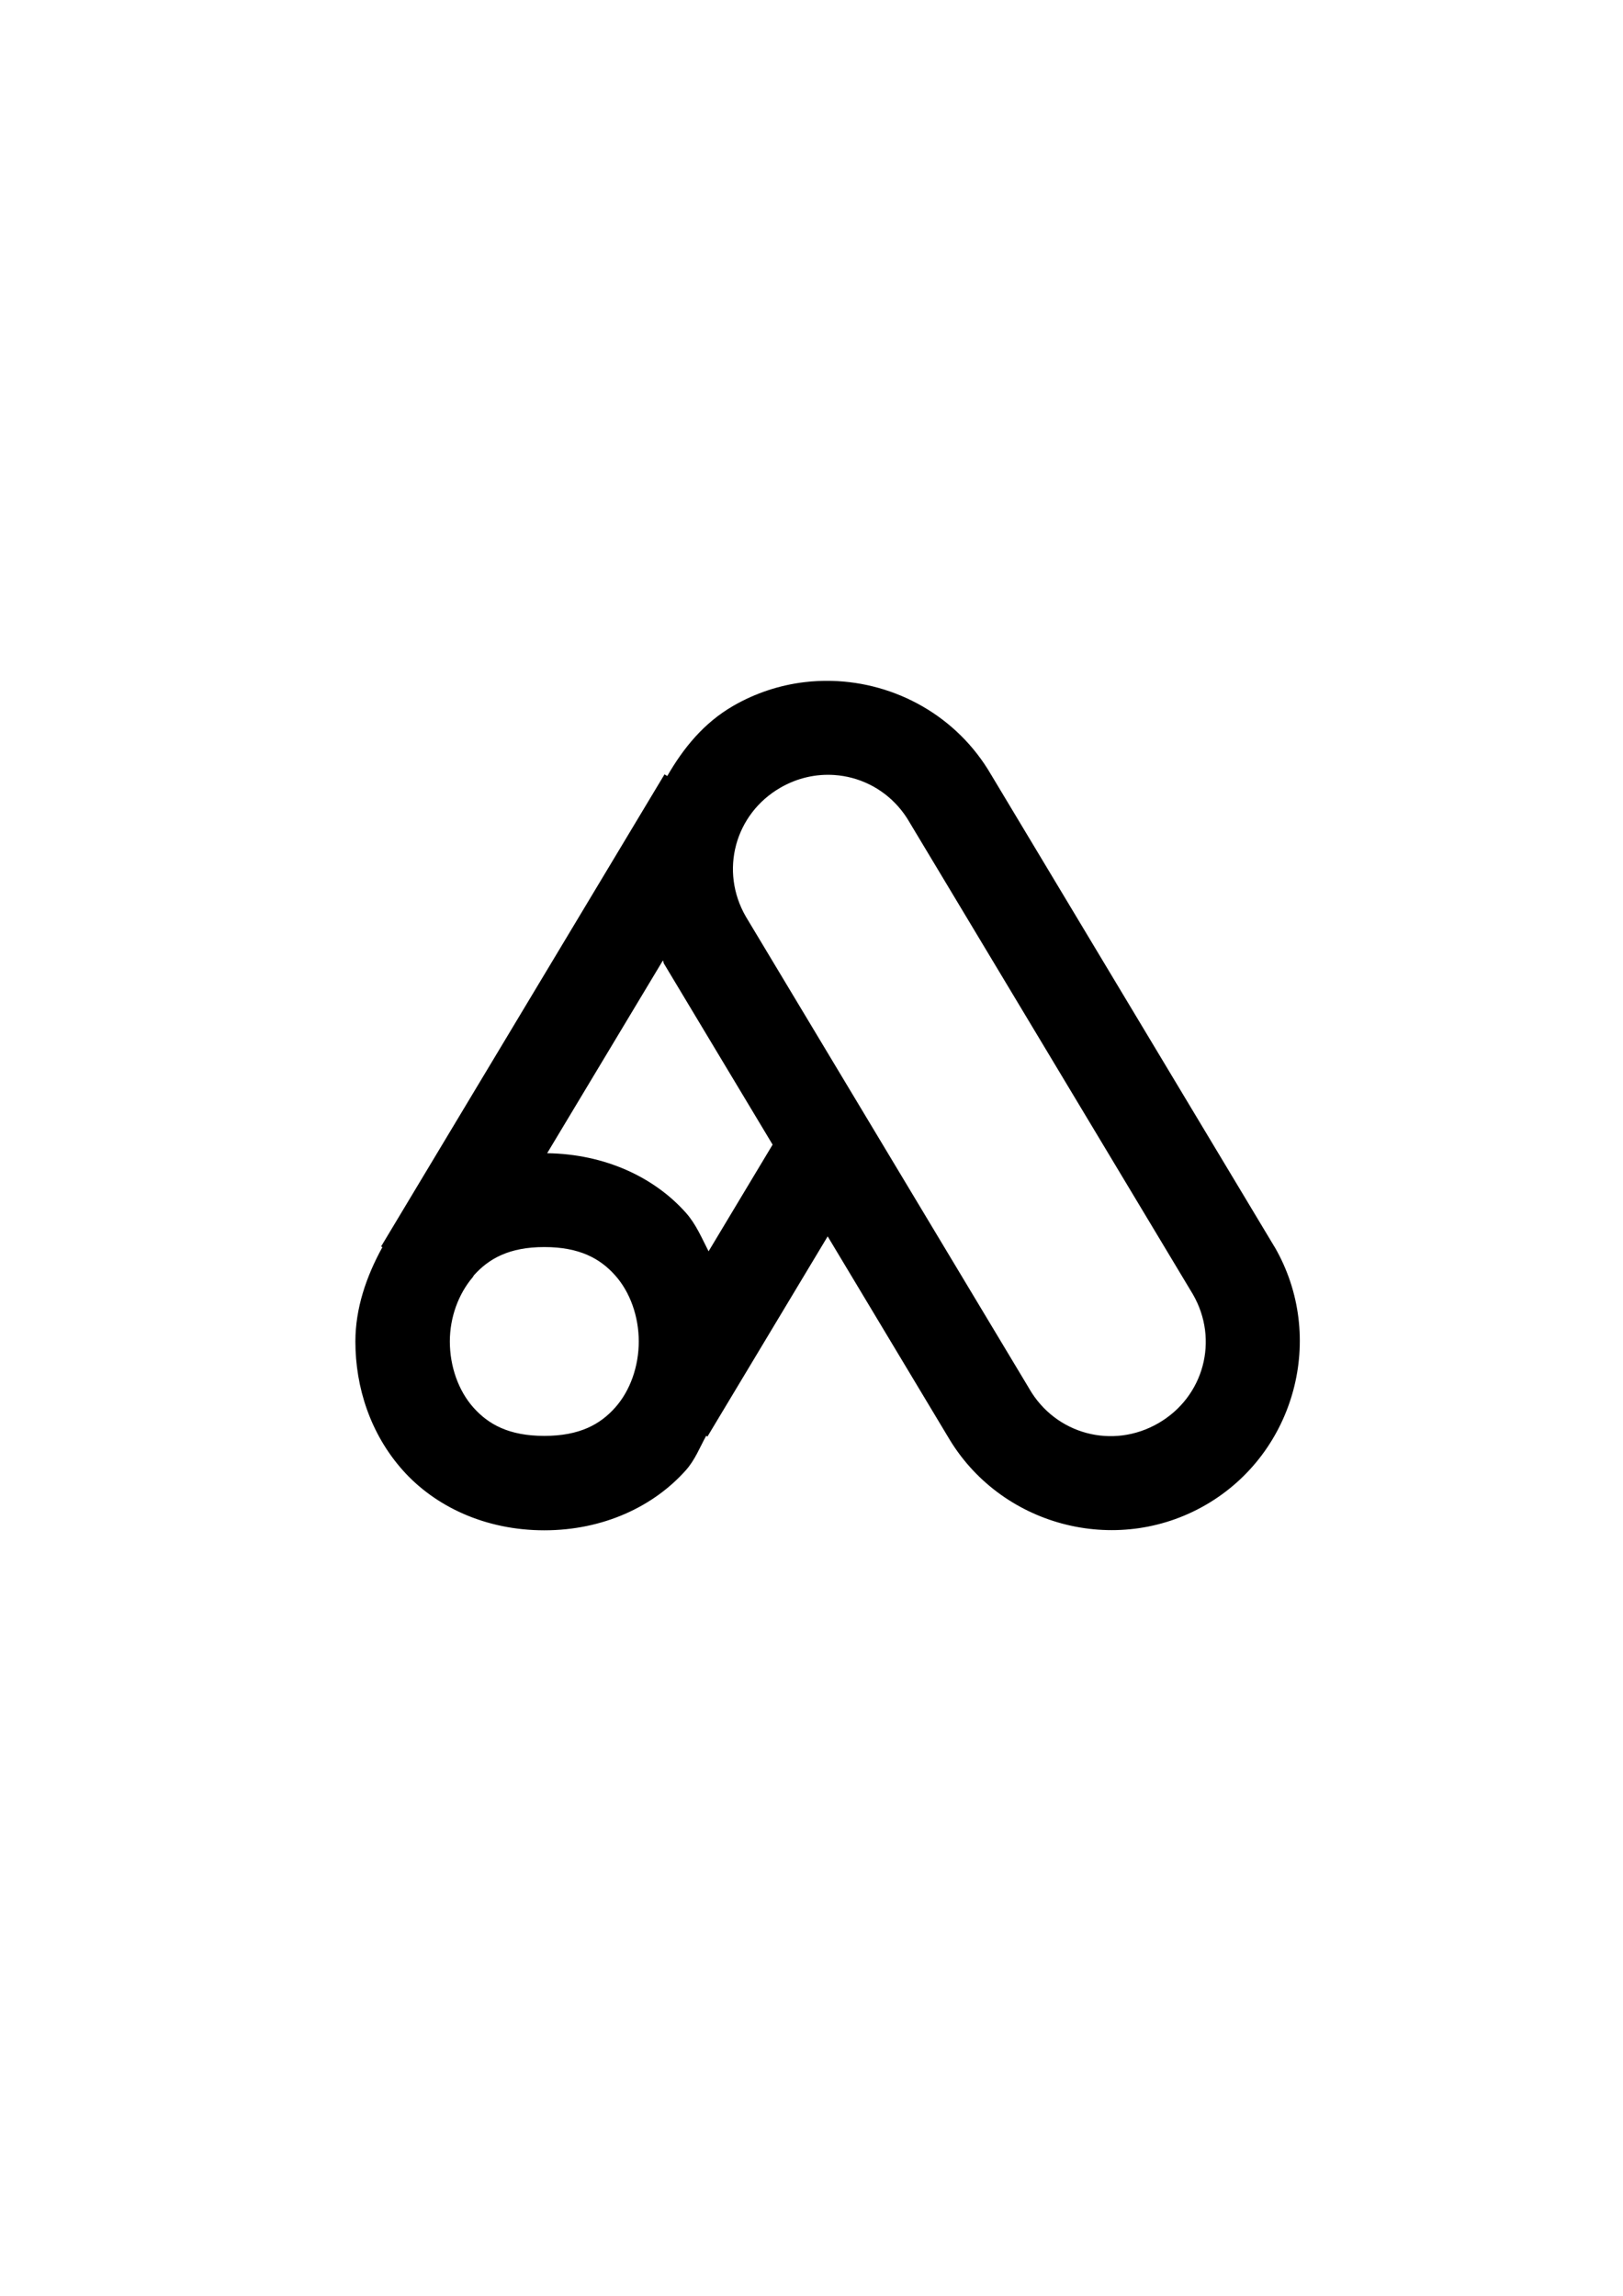 <svg xmlns="http://www.w3.org/2000/svg" xmlns:xlink="http://www.w3.org/1999/xlink" width="793" viewBox="0 0 595.5 842.25" height="1122" preserveAspectRatio="xMidYMid meet"><defs><clipPath id="6a8648f4a5"><path d="M 130.395 249.445 L 477 249.445 L 477 562 L 130.395 562 Z M 130.395 249.445 " clip-rule="nonzero"></path></clipPath></defs><g clip-path="url(#6a8648f4a5)"><path fill="#000000" d="M 305.105 249.695 C 301.762 249.617 298.402 249.762 295.055 250.172 C 286.117 251.262 277.27 254.105 269.027 258.863 C 258.188 265.125 250.695 274.43 244.828 284.609 L 243.812 284 L 139.836 457.219 L 140.309 457.488 C 134.336 468.332 130.395 480.027 130.395 492.098 C 130.395 508.938 135.914 526.012 147.758 539.328 C 159.598 552.641 178.047 561.387 199.711 561.387 C 221.371 561.387 239.824 552.641 251.664 539.328 C 255.016 535.559 256.75 530.988 259.109 526.707 L 259.582 526.977 L 303.684 453.531 L 347.617 526.742 C 347.637 526.777 347.664 526.805 347.684 526.844 C 366.746 559.727 409.375 571.137 442.32 552.113 C 475.301 533.094 486.754 490.422 467.703 457.453 L 467.602 457.32 L 363.727 284.238 C 363.707 284.203 363.68 284.172 363.66 284.137 C 351.156 262.566 328.508 250.254 305.105 249.695 Z M 306.156 284.238 C 308.371 284.391 310.555 284.75 312.688 285.32 C 321.219 287.605 328.875 293.188 333.707 301.559 L 333.773 301.695 L 333.844 301.797 L 437.684 474.777 C 447.359 491.523 441.742 512.445 424.988 522.105 C 408.234 531.781 387.305 526.164 377.641 509.418 L 377.57 509.285 L 273.664 336.203 C 263.98 319.453 269.59 298.555 286.355 288.875 C 292.641 285.246 299.512 283.781 306.156 284.238 Z M 243.234 352.273 C 243.457 352.672 243.414 353.129 243.641 353.523 L 243.742 353.66 L 283.48 419.867 L 259.988 459.012 C 257.48 454.16 255.418 449.094 251.664 444.871 C 240.031 431.789 221.926 423.316 200.758 423.016 Z M 199.711 457.453 C 212.707 457.453 220.25 461.703 225.738 467.875 C 231.227 474.047 234.367 482.957 234.367 492.098 C 234.367 501.238 231.227 510.148 225.738 516.32 C 220.25 522.492 212.707 526.742 199.711 526.742 C 186.711 526.742 179.172 522.492 173.684 516.32 C 168.195 510.148 165.051 501.238 165.051 492.098 C 165.051 483.199 168.227 474.664 173.445 468.52 L 173.887 467.809 C 179.363 461.711 186.812 457.453 199.711 457.453 Z M 199.711 457.453 " fill-opacity="1" fill-rule="nonzero"></path></g></svg>